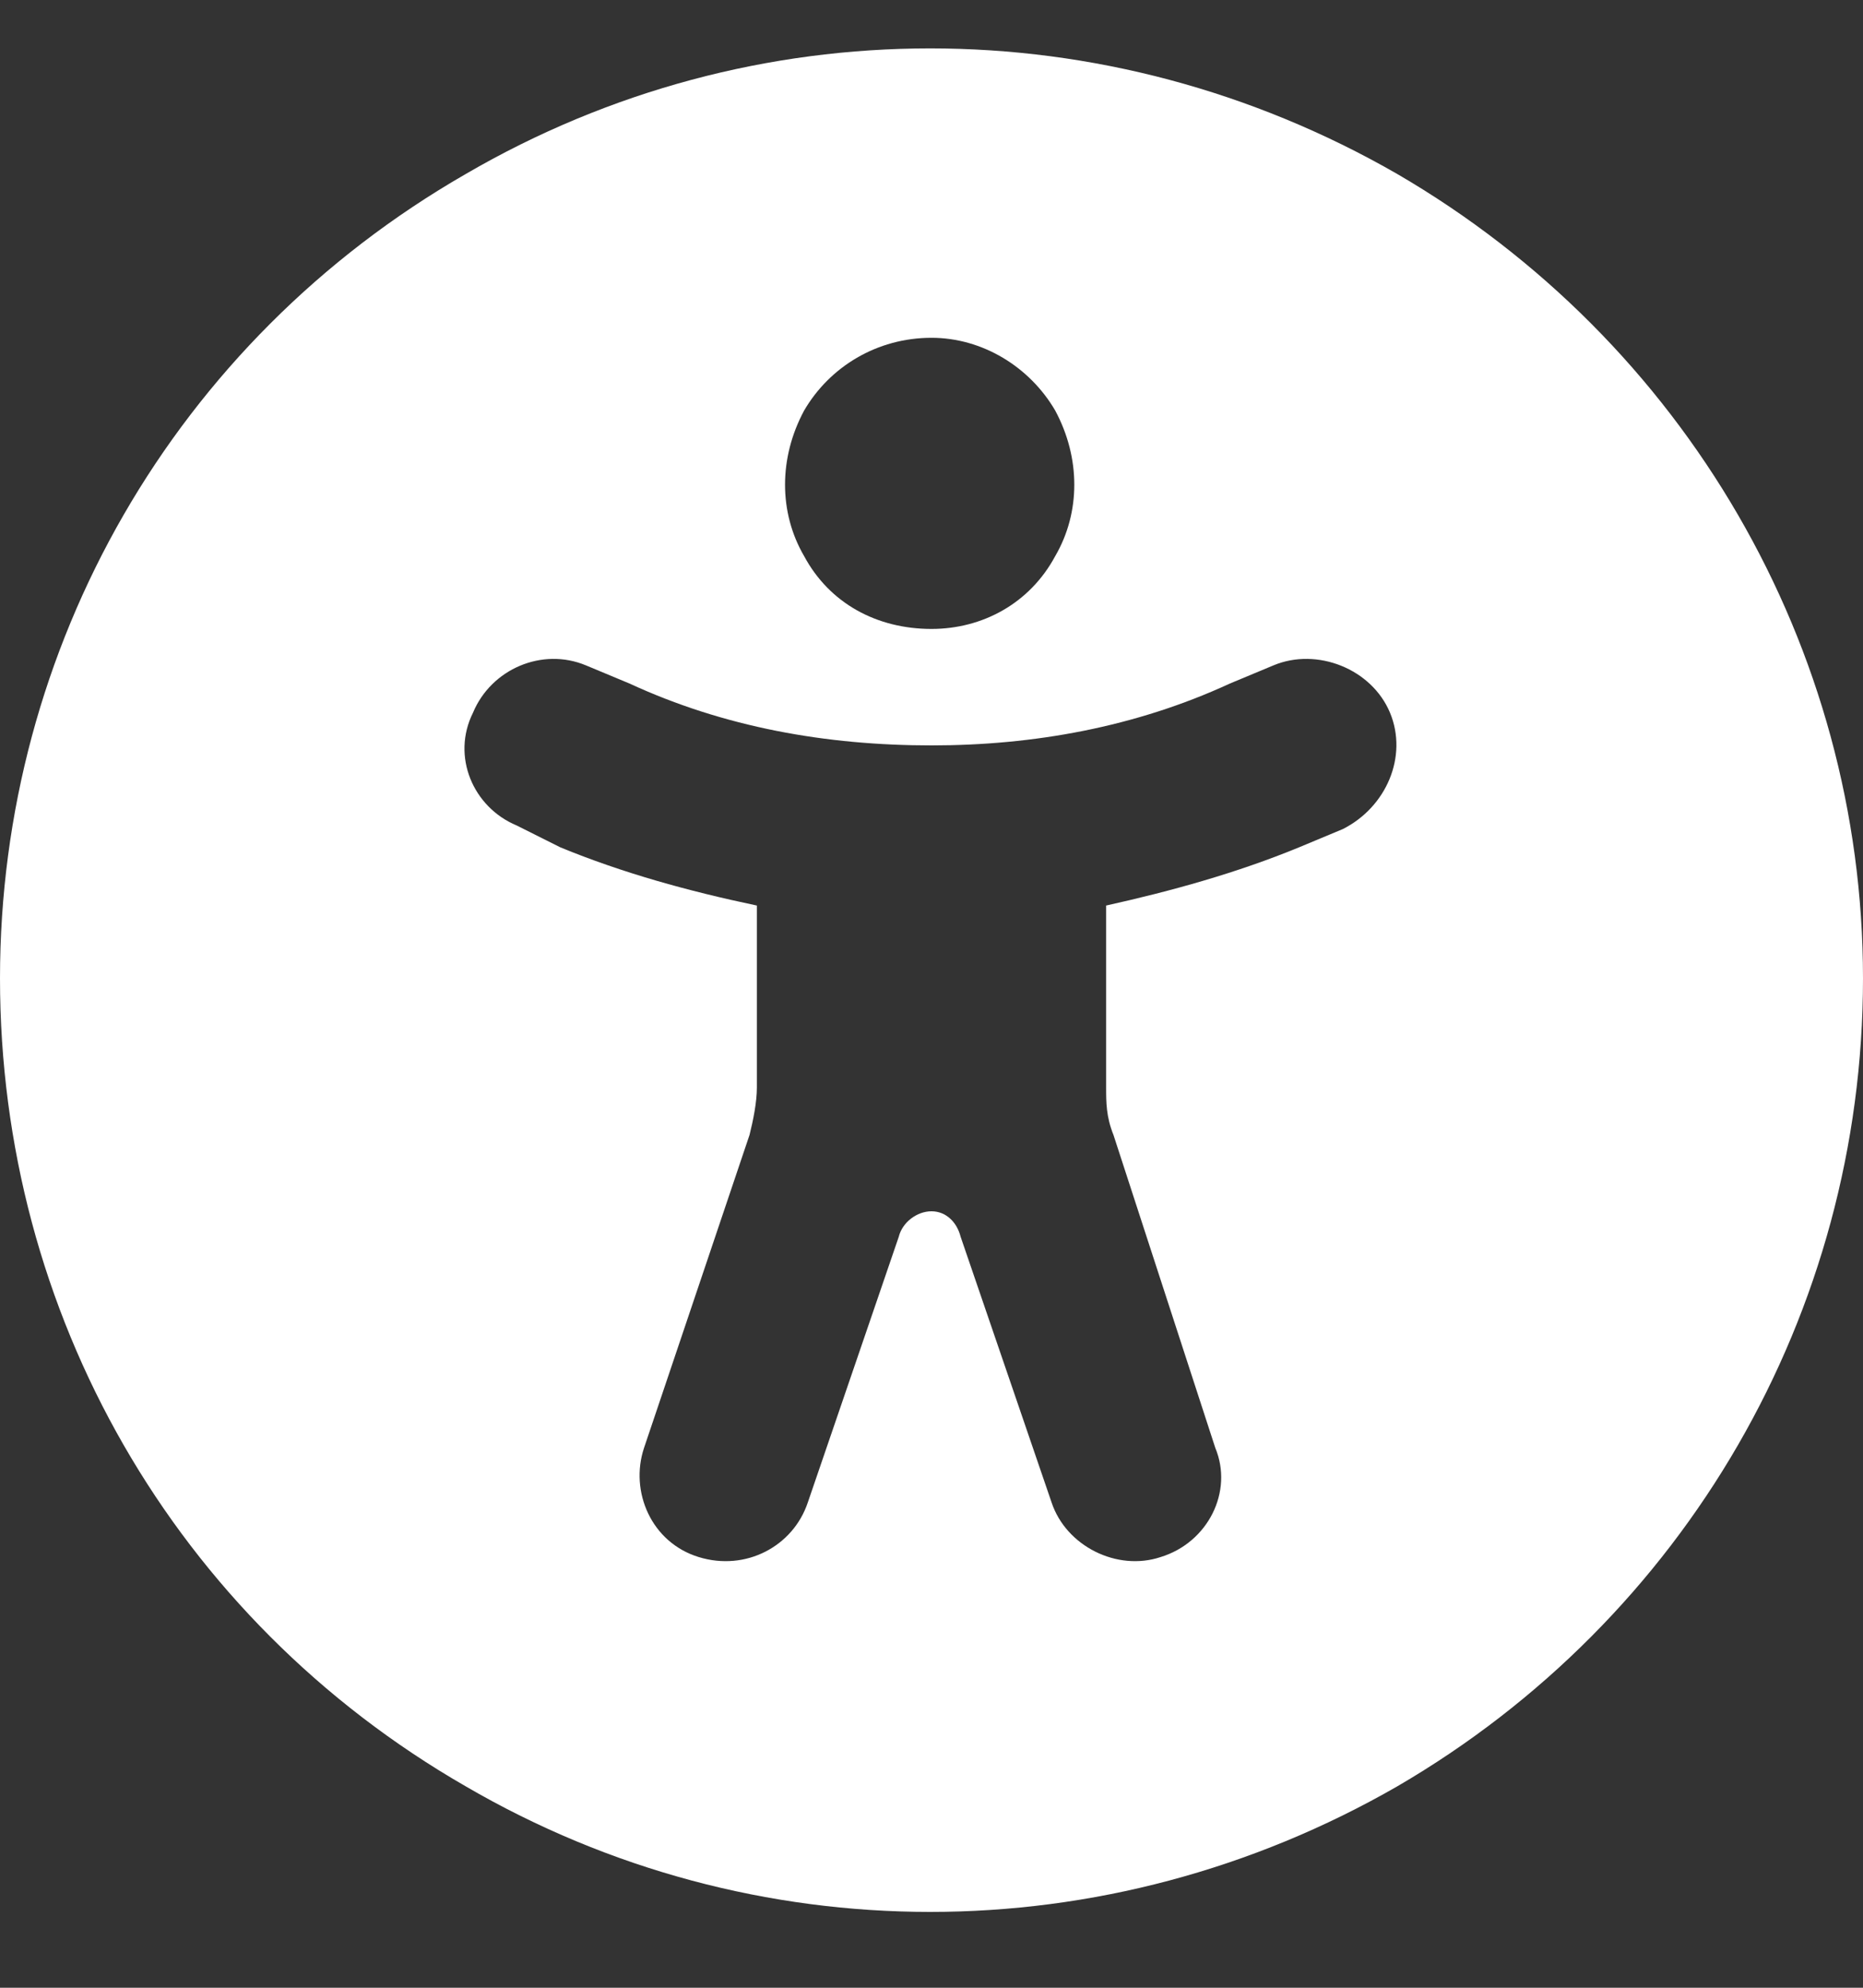 <svg width="30" height="32" viewBox="0 0 30 32" fill="none" xmlns="http://www.w3.org/2000/svg">
<rect x="0" y="0" width="30" height="32" fill="#333333" stroke="none"/>
<path d="M0 15.75C0 10.418 2.812 5.496 7.5 2.801C12.129 0.105 17.812 0.105 22.5 2.801C27.129 5.496 30 10.418 30 15.75C30 21.141 27.129 26.062 22.5 28.758C17.812 31.453 12.129 31.453 7.5 28.758C2.812 26.062 0 21.141 0 15.75ZM9.434 10.711C8.73 10.418 7.91 10.77 7.617 11.473C7.266 12.176 7.617 12.996 8.32 13.289L9.023 13.641C10.02 14.051 11.074 14.344 12.188 14.578V17.508C12.188 17.742 12.129 18.035 12.07 18.27L10.371 23.309C10.137 24.012 10.488 24.832 11.25 25.066C12.012 25.301 12.773 24.891 13.008 24.188L14.473 19.91C14.531 19.676 14.766 19.5 15 19.5C15.234 19.5 15.41 19.676 15.469 19.91L16.934 24.188C17.168 24.891 17.988 25.301 18.691 25.066C19.453 24.832 19.863 24.012 19.57 23.309L17.93 18.27C17.812 17.977 17.812 17.742 17.812 17.508V14.578C18.867 14.344 19.922 14.051 20.918 13.641L21.621 13.348C22.324 12.996 22.676 12.176 22.383 11.473C22.09 10.77 21.211 10.418 20.508 10.711L19.805 11.004C18.281 11.707 16.641 12 15 12C13.301 12 11.66 11.707 10.137 11.004L9.434 10.711ZM15 10.125C15.82 10.125 16.582 9.715 16.992 8.953C17.402 8.25 17.402 7.371 16.992 6.609C16.582 5.906 15.82 5.438 15 5.438C14.121 5.438 13.359 5.906 12.949 6.609C12.539 7.371 12.539 8.25 12.949 8.953C13.359 9.715 14.121 10.125 15 10.125Z" fill="white"/>
</svg>
